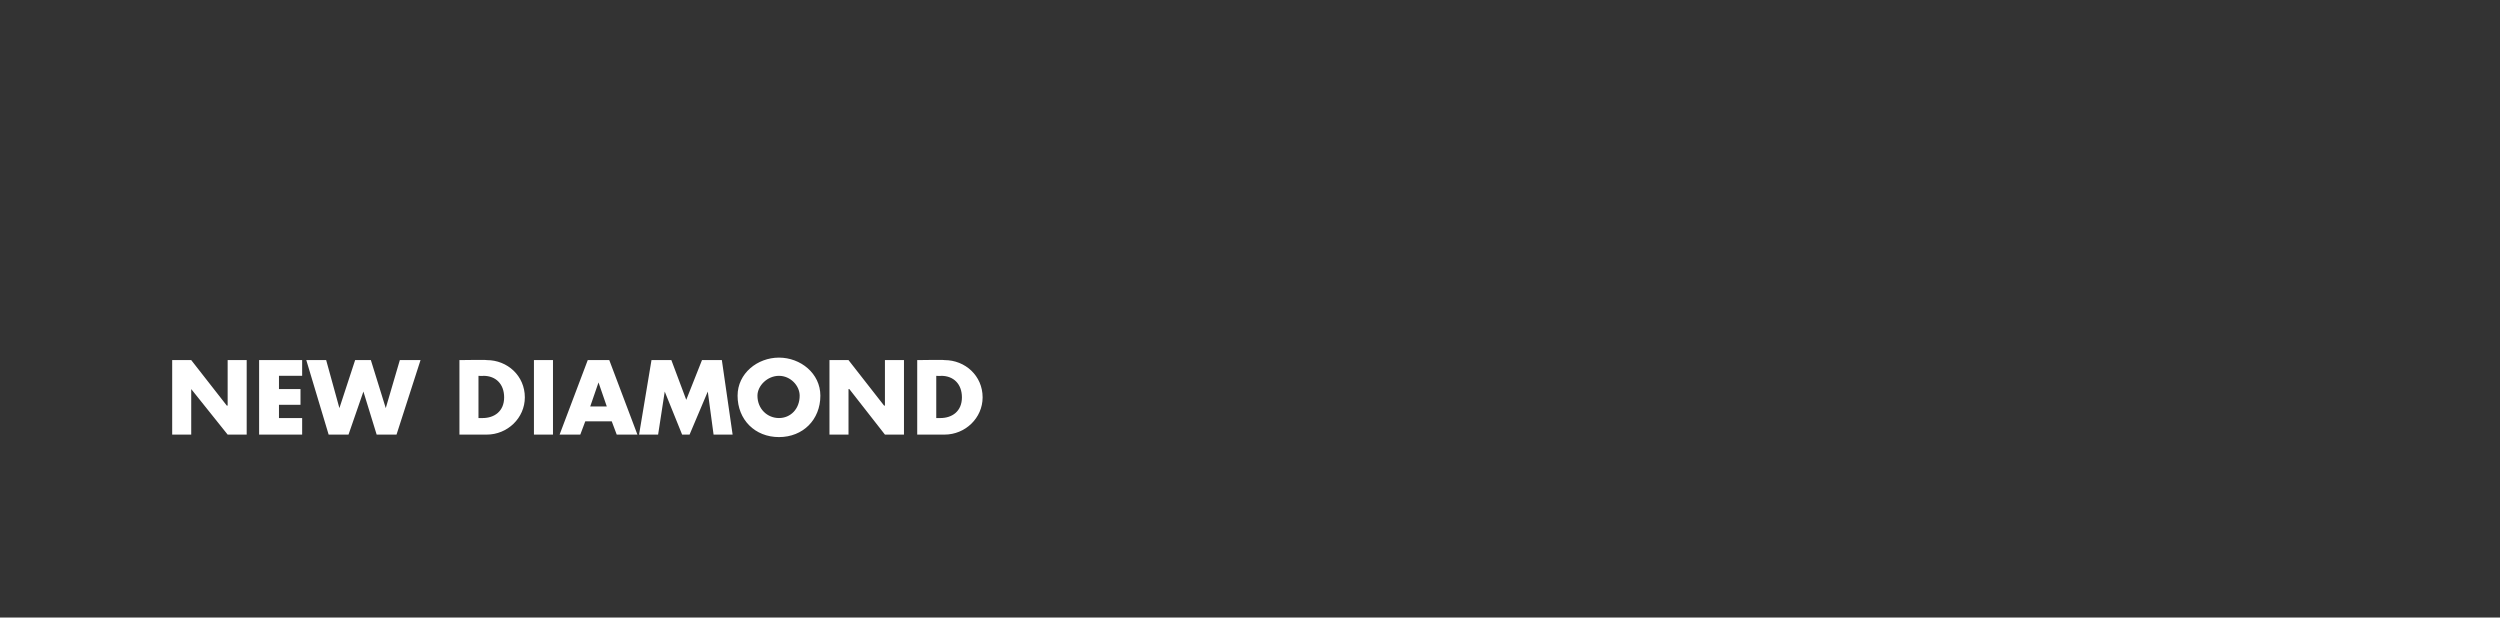 <?xml version="1.0" standalone="no"?><!DOCTYPE svg PUBLIC "-//W3C//DTD SVG 1.1//EN" "http://www.w3.org/Graphics/SVG/1.1/DTD/svg11.dtd"><svg xmlns="http://www.w3.org/2000/svg" version="1.1" width="302px" height="74.6px" viewBox="0 0 302 74.6"><rect x="0" y="0" width="302" height="74.6" fill="#333333" stroke="none"/>  <desc>New Diamond</desc>  <defs/>  <g id="Polygon60093">    <path d="M 20.8 43.5 L 23.1 43.5 L 27.4 49 L 27.5 49 L 27.5 43.5 L 29.8 43.5 L 29.8 52.5 L 27.5 52.5 L 23.1 47 L 23.1 47 L 23.1 52.5 L 20.8 52.5 L 20.8 43.5 Z M 33.7 45.4 L 33.7 47 L 36.3 47 L 36.3 48.9 L 33.7 48.9 L 33.7 50.5 L 36.5 50.5 L 36.5 52.5 L 31.3 52.5 L 31.3 43.5 L 36.5 43.5 L 36.5 45.4 L 33.7 45.4 Z M 41 49.3 L 41 49.3 L 42.9 43.5 L 44.8 43.5 L 46.6 49.3 L 46.6 49.3 L 48.3 43.5 L 50.8 43.5 L 47.9 52.5 L 45.5 52.5 L 43.9 47.3 L 43.9 47.3 L 42.1 52.5 L 39.7 52.5 L 37 43.5 L 39.4 43.5 L 41 49.3 Z M 55.5 43.5 C 55.5 43.5 58.8 43.45 58.8 43.5 C 61.3 43.5 63.4 45.4 63.4 48 C 63.4 50.5 61.3 52.5 58.8 52.5 C 58.8 52.5 55.5 52.5 55.5 52.5 L 55.5 43.5 Z M 57.8 50.5 C 57.8 50.5 58.34 50.51 58.3 50.5 C 59.7 50.5 60.9 49.7 60.9 48 C 60.9 46.4 59.9 45.4 58.4 45.4 C 58.36 45.44 57.8 45.4 57.8 45.4 L 57.8 50.5 Z M 66.8 52.5 L 64.5 52.5 L 64.5 43.5 L 66.8 43.5 L 66.8 52.5 Z M 70.7 50.9 L 70.1 52.5 L 67.6 52.5 L 71 43.5 L 73.6 43.5 L 77 52.5 L 74.5 52.5 L 73.9 50.9 L 70.7 50.9 Z M 72.3 46.2 L 72.3 46.2 L 71.3 49.1 L 73.3 49.1 L 72.3 46.2 Z M 78.7 43.5 L 81.1 43.5 L 82.9 48.3 L 84.8 43.5 L 87.2 43.5 L 88.5 52.5 L 86.2 52.5 L 85.5 47.3 L 85.5 47.3 L 83.3 52.5 L 82.4 52.5 L 80.3 47.3 L 80.3 47.3 L 79.5 52.5 L 77.2 52.5 L 78.7 43.5 Z M 99.1 47.8 C 99.1 50.7 97 52.8 94.1 52.8 C 91.2 52.8 89.1 50.7 89.1 47.8 C 89.1 45.1 91.5 43.2 94.1 43.2 C 96.7 43.2 99.1 45.1 99.1 47.8 Z M 91.5 47.8 C 91.5 49.4 92.7 50.5 94.1 50.5 C 95.5 50.5 96.6 49.4 96.6 47.8 C 96.6 46.6 95.5 45.4 94.1 45.4 C 92.7 45.4 91.5 46.6 91.5 47.8 Z M 100.2 43.5 L 102.5 43.5 L 106.8 49 L 106.9 49 L 106.9 43.5 L 109.2 43.5 L 109.2 52.5 L 106.9 52.5 L 102.6 47 L 102.5 47 L 102.5 52.5 L 100.2 52.5 L 100.2 43.5 Z M 110.8 43.5 C 110.8 43.5 114.09 43.45 114.1 43.5 C 116.6 43.5 118.7 45.4 118.7 48 C 118.7 50.5 116.6 52.5 114.1 52.5 C 114.09 52.5 110.8 52.5 110.8 52.5 L 110.8 43.5 Z M 113.1 50.5 C 113.1 50.5 113.63 50.51 113.6 50.5 C 115 50.5 116.2 49.7 116.2 48 C 116.2 46.4 115.2 45.4 113.7 45.4 C 113.66 45.44 113.1 45.4 113.1 45.4 L 113.1 50.5 Z " stroke="none" fill="#fff"/>  </g></svg>